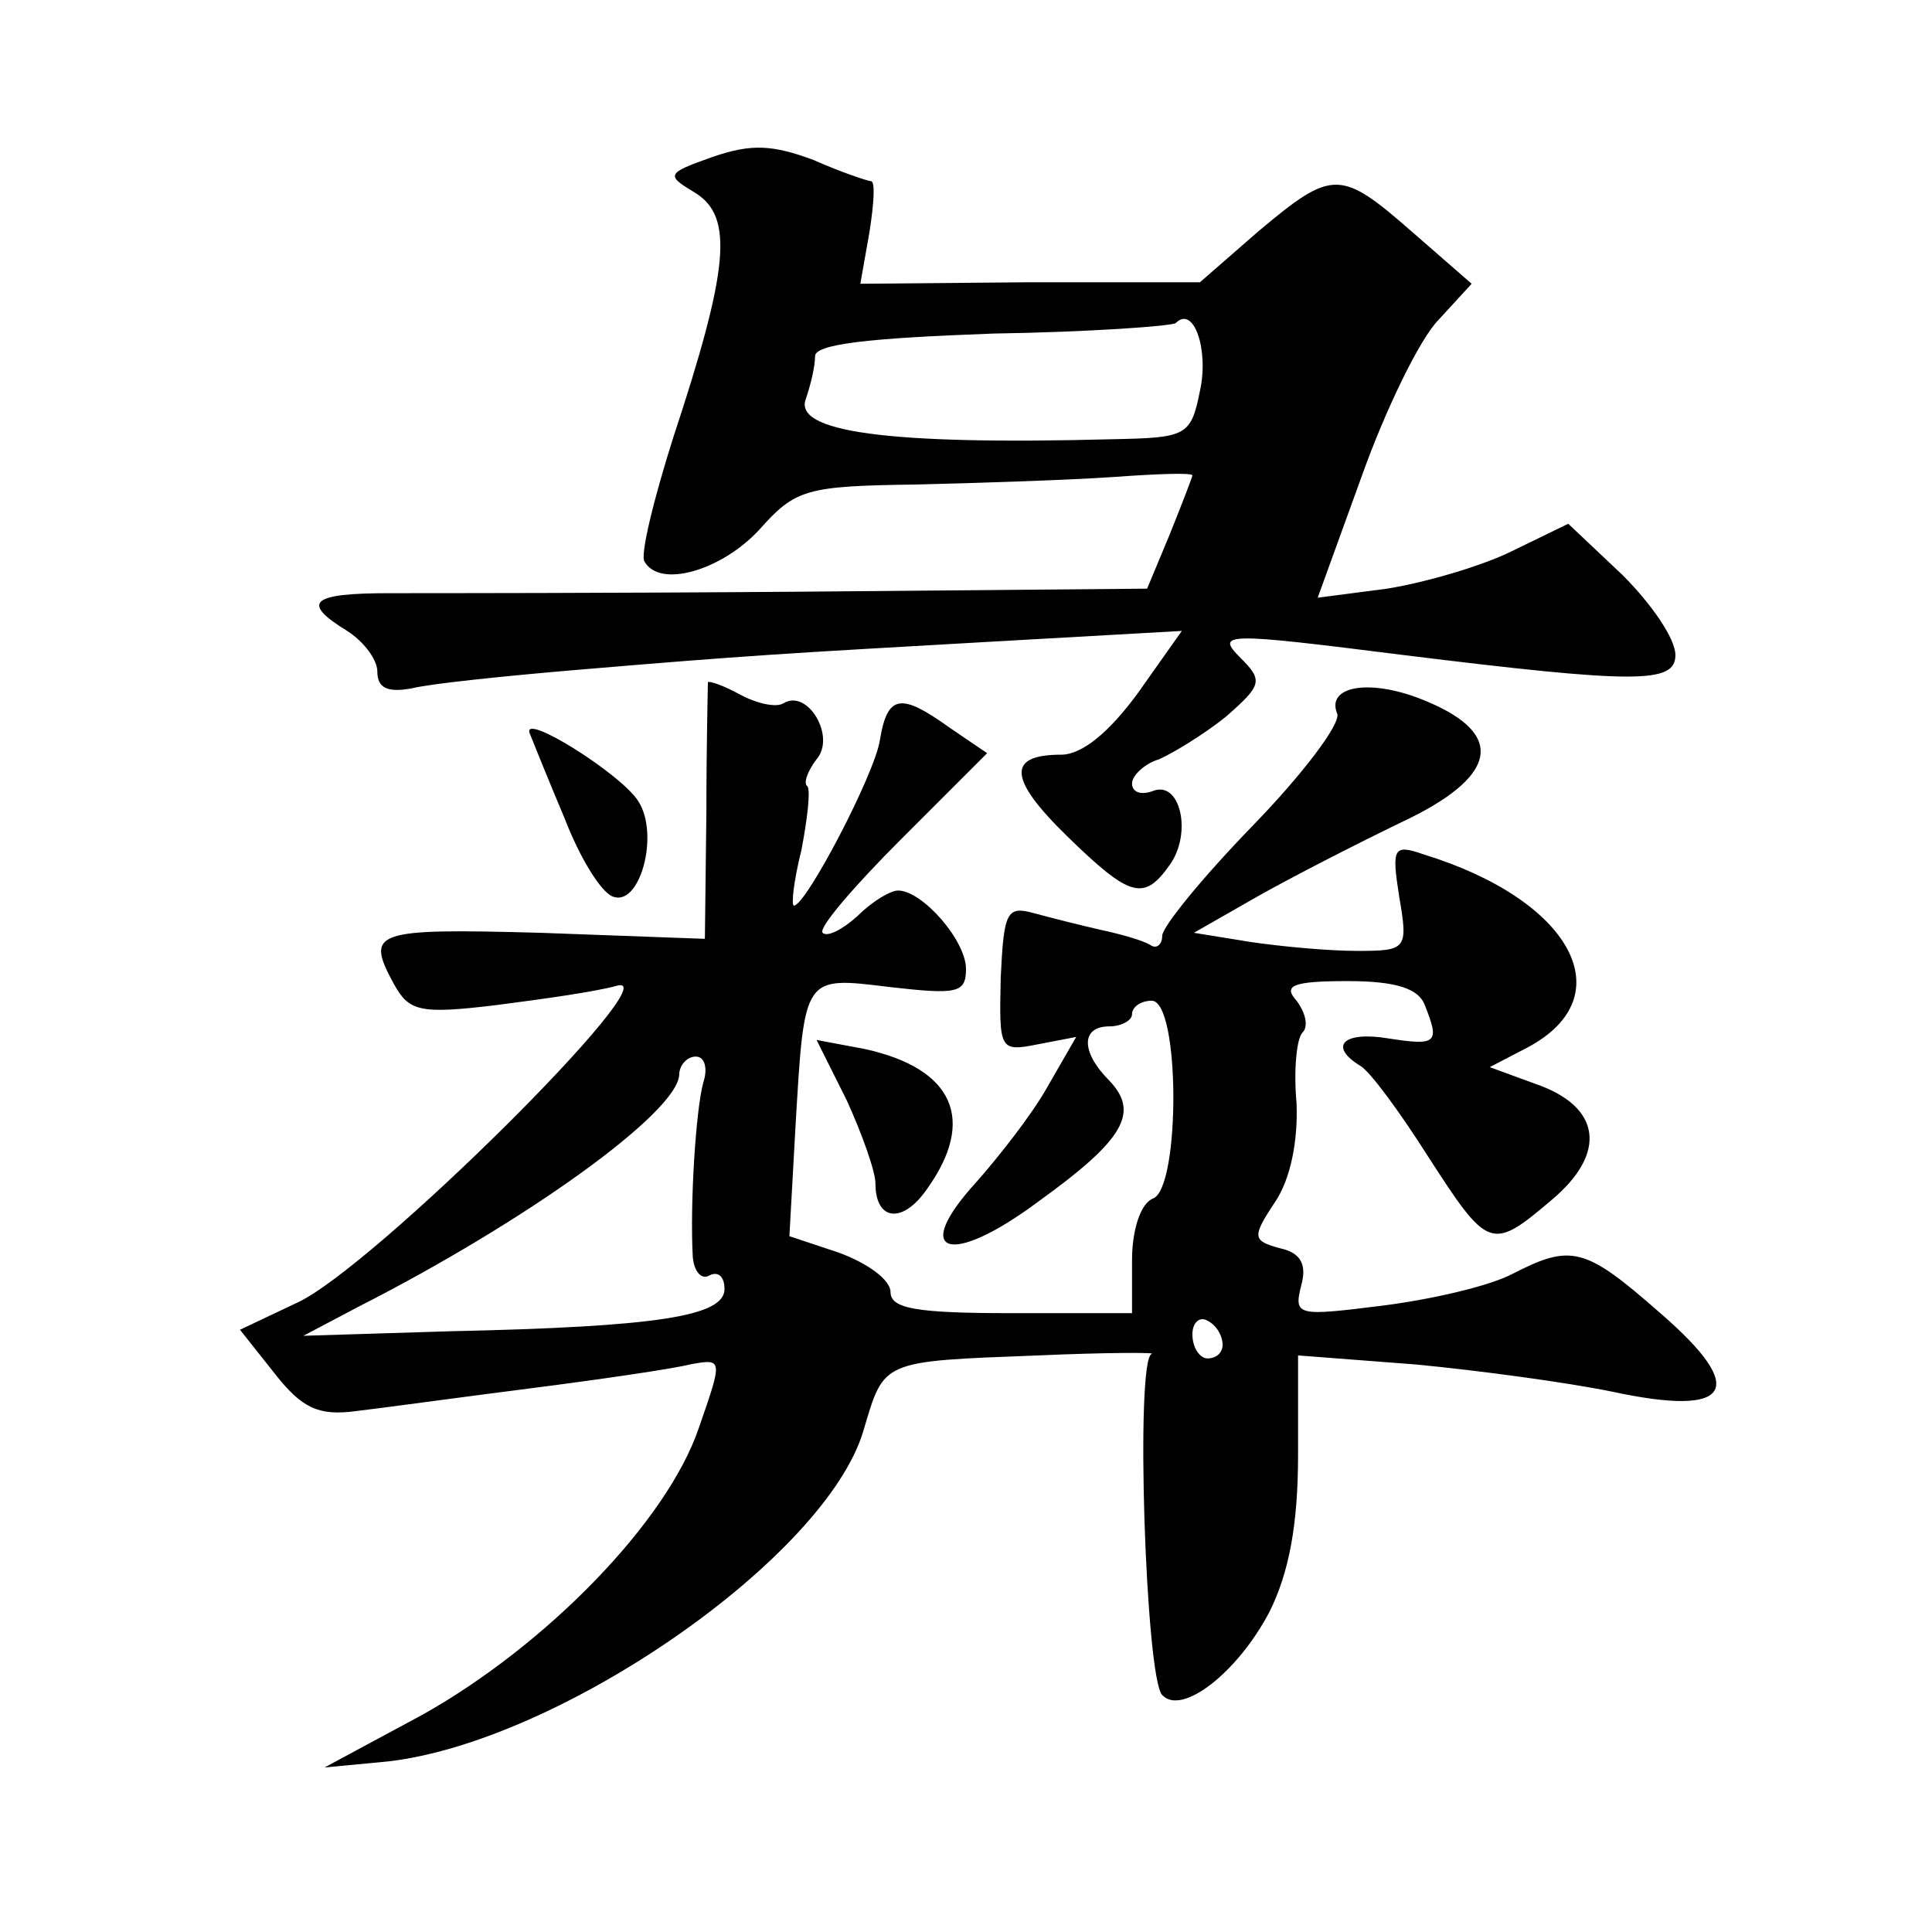 <?xml version="1.0" standalone="no"?>
<!DOCTYPE svg PUBLIC "-//W3C//DTD SVG 20010904//EN"
 "http://www.w3.org/TR/2001/REC-SVG-20010904/DTD/svg10.dtd">
<svg version="1.0" xmlns="http://www.w3.org/2000/svg"
 width="128pt" height="128pt" viewBox="0 0 128 128"
 preserveAspectRatio="xMidYMid meet">
<g transform="translate(0,128) scale(0.1,-0.1)"
fill="#0" stroke="none">
<path d="M472 1176 c-31 -11 -31 -12 -11 -24 25 -16 22 -50 -15 -162 -13 -41 -22
-78 -19 -82 10 -18 51 -6 76 21 24 27 31 29 104 30 43 1 102 3 131 5 28 2 52 3
52 1 0 -1 -7 -19 -15 -39 l-15 -36 -228 -2 c-125 -1 -248 -1 -274 -1 -52 0 -59
-6 -28 -25 11 -7 20 -19 20 -27 0 -11 7 -14 23 -11 12 3 60 8 107 12 118 10 139
11 279 19 l124 7 -29 -41 c-19 -26 -37 -41 -51 -41 -36 0 -35 -16 4 -54 42 -41
51 -43 68 -19 15 21 7 56 -11 49 -8 -3 -14 -1 -14 5 0 5 8 13 18 16 9 4 29 16 44
28 24 21 25 24 10 39 -17 17 -11 17 108 2 154 -19 180 -19 180 0 0 11 -16 34 -35
53 l-36 34 -37 -18 c-20 -10 -58 -21 -83 -25 l-46 -6 29 80 c16 45 39 92 51 104
l22 24 -39 34 c-48 42 -53 42 -102 1 l-39 -34 -113 0 -112 -1 6 34 c3 19 4 34 1
34 -2 0 -20 6 -38 14 -27 10 -41 11 -67 2z m323 -155 c-6 -30 -9 -31 -58 -32 -150
-4 -212 5 -203 27 3 9 6 21 6 28 0 8 35 12 118 15 64 1 119 5 121 7 12 12 22 -18
16 -45z M469 828 c0 -2 -1 -41 -1 -86 l-1 -84 -109 4 c-111 3 -116 1 -97 -34 10
-18 17 -20 67 -14 31 4 67 9 81 13 35 9 -162 -187 -212 -210 l-38 -18 23 -29 c18
-23 29 -28 53 -25 17 2 68 9 115 15 47 6 95 13 107 16 22 4 22 4 6 -42 -21 -62
-101 -144 -183 -190 l-65 -35 42 4 c114 13 290 135 315 219 14 47 11 46 116 50
45 2 79 2 75 1 -11 -4 -4 -215 7 -226 13 -14 50 15 71 55 13 26 19 58 19 104 l0
66 78 -6 c42 -4 101 -12 130 -18 79 -17 91 1 32 52 -50 44 -59 46 -98 26 -15 -8
-54 -17 -86 -21 -56 -7 -59 -7 -54 13 4 14 0 22 -14 25 -18 5 -19 7 -3 31 10 15
15 40 14 65 -2 22 0 43 4 47 4 4 2 13 -4 21 -9 10 -3 13 34 13 32 0 47 -5 51 -16
10 -25 8 -27 -24 -22 -30 5 -40 -5 -19 -18 6 -3 26 -30 45 -60 40 -62 42 -63 82
-29 37 31 33 62 -11 77 l-30 11 25 13 c64 34 29 98 -69 128 -20 7 -21 4 -16 -28
6 -35 5 -36 -28 -36 -19 0 -51 3 -71 6 l-37 6 42 24 c23 13 66 35 95 49 64 30 70
58 18 80 -37 16 -68 11 -60 -8 2 -7 -23 -40 -56 -74 -33 -34 -60 -67 -60 -73 0
-6 -4 -9 -8 -6 -5 3 -19 7 -33 10 -13 3 -33 8 -44 11 -18 5 -20 1 -22 -43 -1 -47
-1 -49 24 -44 l26 5 -19 -33 c-10 -18 -32 -46 -47 -63 -44 -48 -18 -57 41 -13 57
41 67 59 47 80 -19 19 -19 36 0 36 8 0 15 4 15 8 0 5 6 9 13 9 19 0 19 -124 1 -131
-8 -3 -14 -20 -14 -41 l0 -35 -80 0 c-63 0 -80 3 -80 14 0 8 -15 19 -34 26 l-33
11 4 72 c6 102 5 100 63 93 44 -5 50 -4 50 12 0 19 -29 52 -45 52 -5 0 -17 -7 -27
-17 -10 -9 -20 -14 -23 -11 -3 3 20 30 52 62 l57 57 -25 17 c-32 23 -41 22 -46
-8 -3 -22 -49 -110 -57 -110 -2 0 0 17 5 37 4 21 6 39 4 42 -3 2 0 10 6 18 13 15
-6 47 -22 37 -5 -3 -18 0 -29 6 -11 6 -20 9 -21 8z m-3 -265 c-5 -18 -9 -81 -7
-116 1 -10 6 -15 11 -12 6 3 10 -1 10 -9 0 -18 -44 -25 -182 -28 l-97 -3 36 19
c112 57 212 129 213 154 0 6 5 12 11 12 6 0 8 -8 5 -17z m344 -174 c0 -5 -4 -9
-10 -9 -5 0 -10 7 -10 16 0 8 5 12 10 9 6 -3 10 -10 10 -16z M351 794 c2 -5 12
-30 23 -56 10 -26 24 -49 32 -52 18 -7 31 41 17 63 -11 18 -78 60 -72 45z M561
551 c10 -22 19 -47 19 -55 0 -25 18 -27 34 -4 33 46 18 80 -41 93 l-32 6 20 -40z"/>
</g>
</svg>
